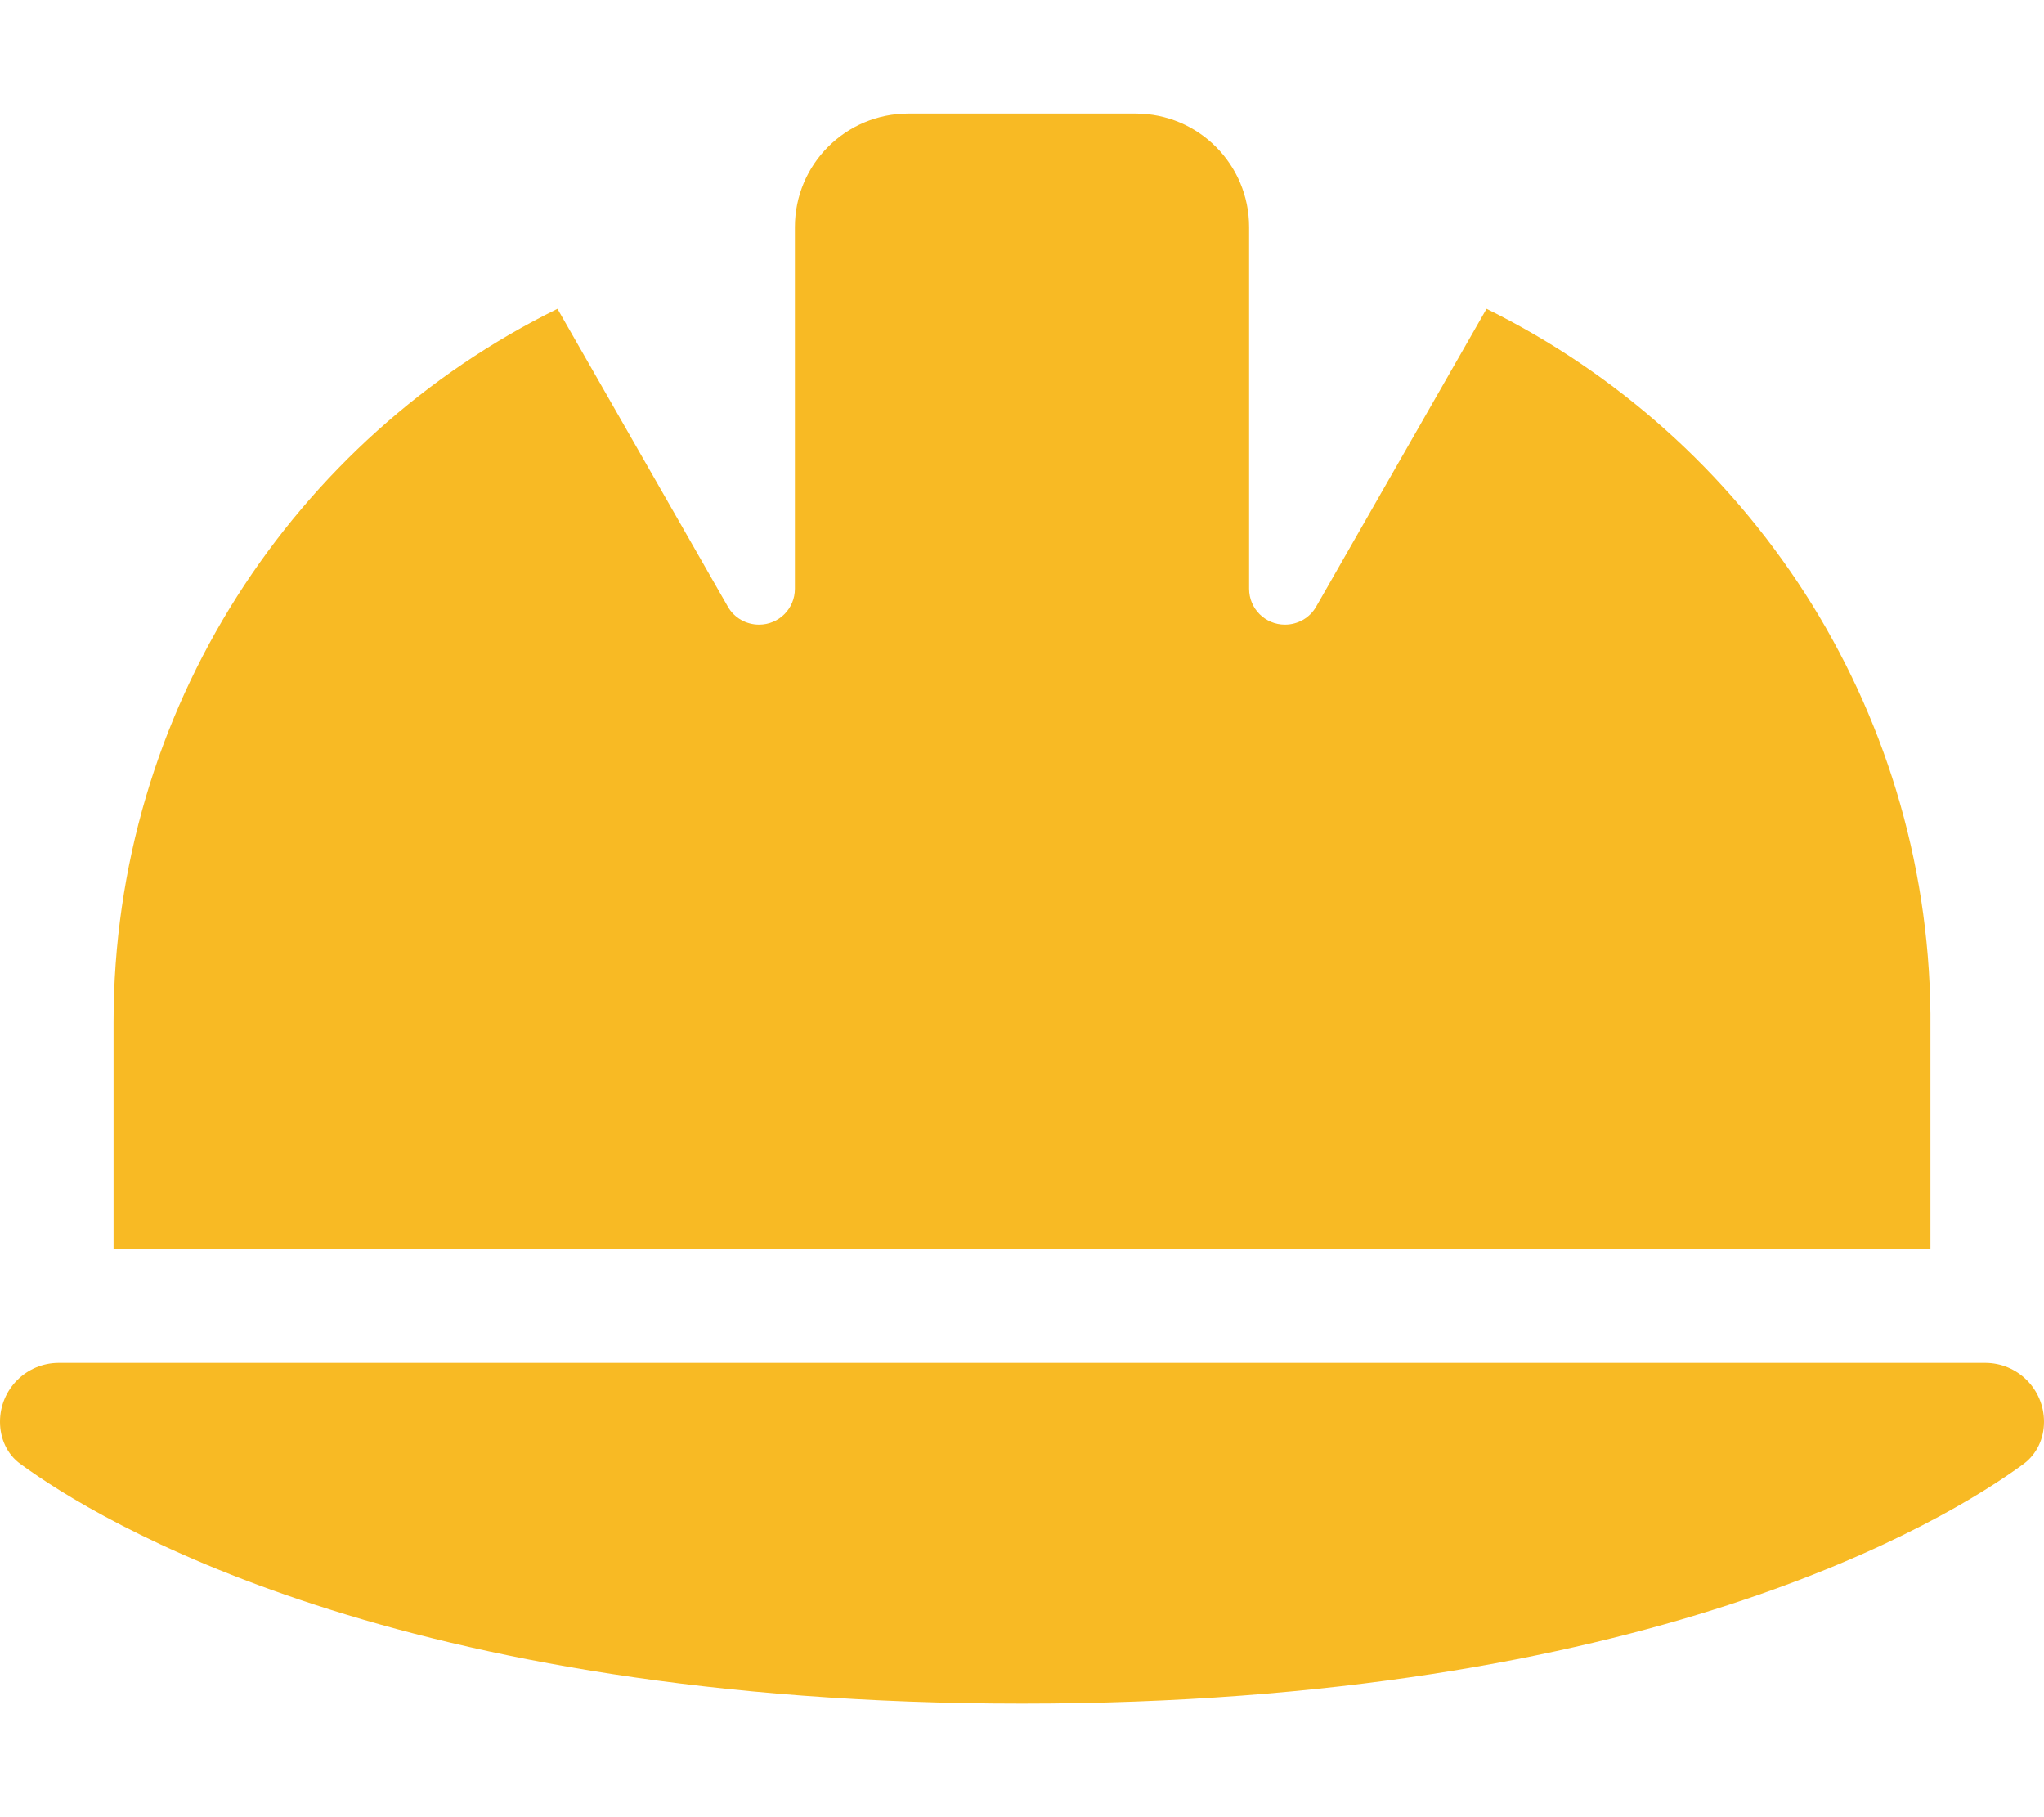 <?xml version="1.0" encoding="UTF-8"?> <svg xmlns="http://www.w3.org/2000/svg" width="45" height="40" viewBox="0 0 45 40" fill="none"><path d="M20 2.5C18.617 2.5 17.5 3.617 17.5 5V12.961C17.5 13.398 17.148 13.75 16.711 13.75C16.43 13.75 16.164 13.602 16.023 13.352L12.273 6.797C6.484 9.648 2.5 15.609 2.5 22.5V27.5H42.5V22.312C42.43 15.5 38.461 9.625 32.727 6.797L28.977 13.352C28.836 13.602 28.57 13.75 28.289 13.75C27.852 13.75 27.5 13.398 27.5 12.961V5C27.5 3.617 26.383 2.5 25 2.5H20ZM1.297 30C0.578 30 0 30.578 0 31.297C0 31.664 0.156 32.016 0.453 32.227C2.148 33.469 8.734 37.5 22.5 37.5C36.266 37.5 42.852 33.469 44.547 32.227C44.844 32.008 45 31.664 45 31.297C45 30.578 44.422 30 43.703 30H1.297Z" fill="#F8BA24"></path></svg> 